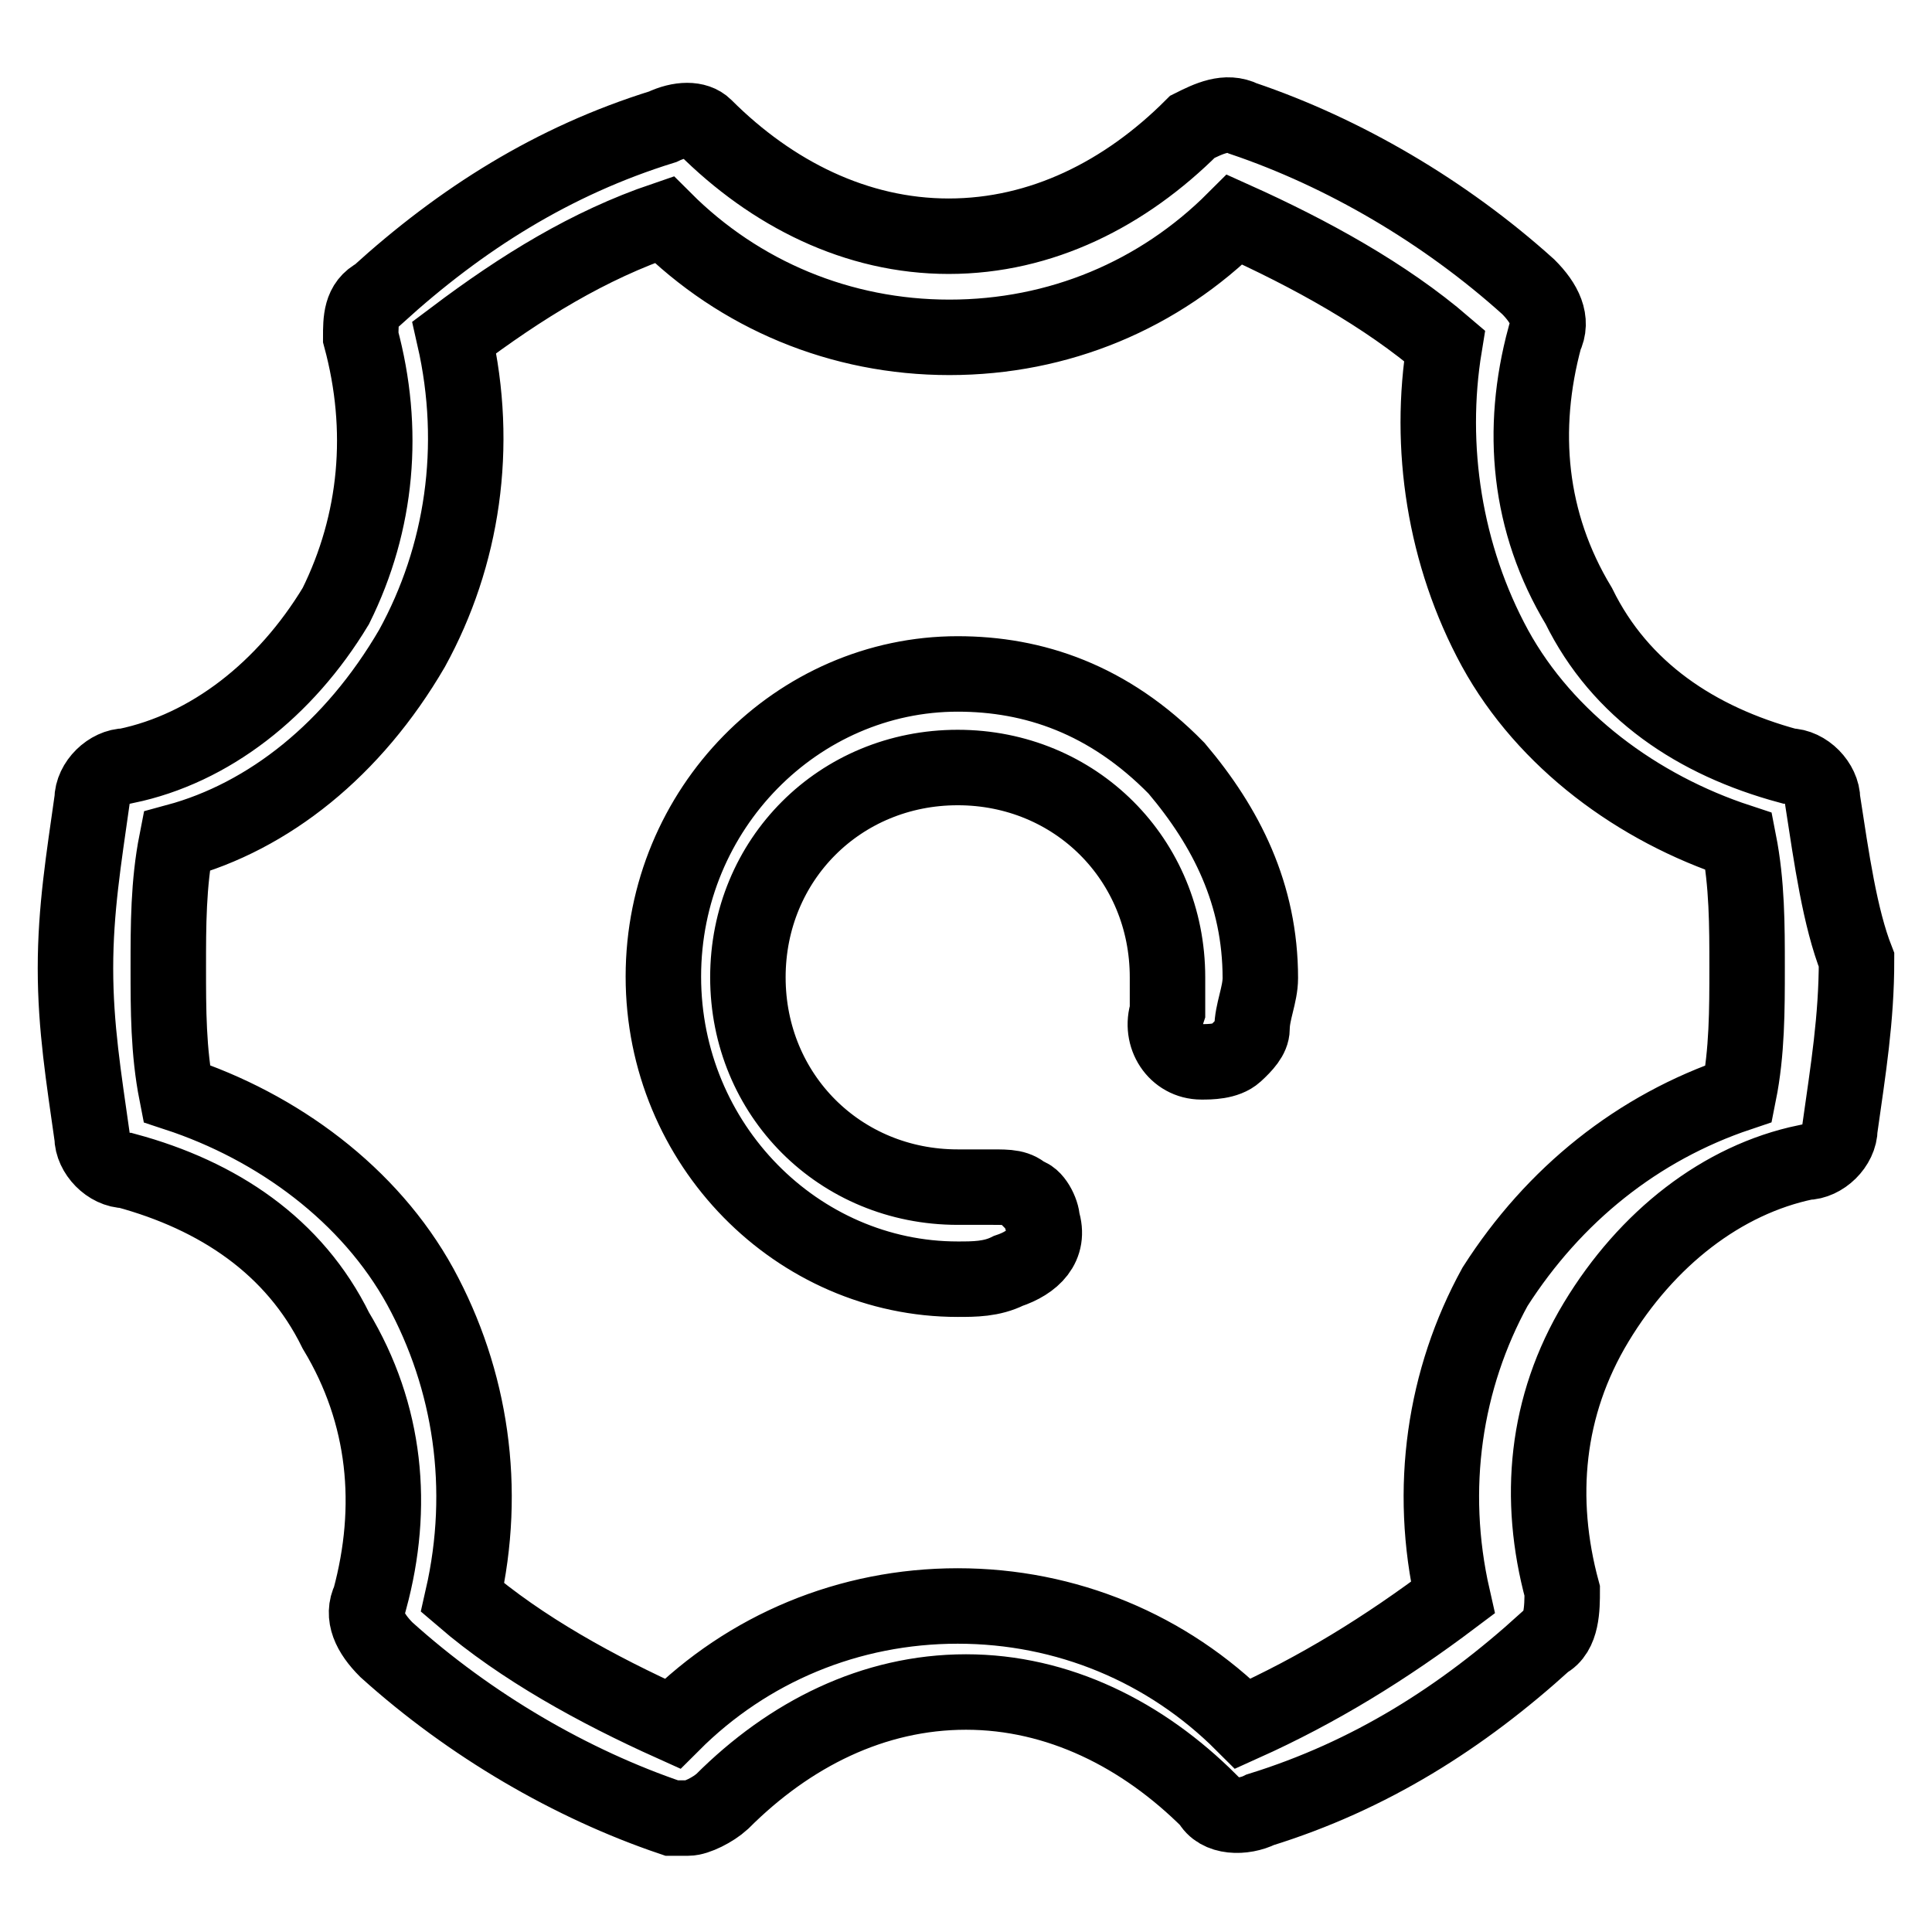 <?xml version="1.0" encoding="utf-8"?>
<!-- Svg Vector Icons : http://www.onlinewebfonts.com/icon -->
<!DOCTYPE svg PUBLIC "-//W3C//DTD SVG 1.1//EN" "http://www.w3.org/Graphics/SVG/1.1/DTD/svg11.dtd">
<svg version="1.1" xmlns="http://www.w3.org/2000/svg" xmlns:xlink="http://www.w3.org/1999/xlink" x="0px" y="0px" viewBox="0 0 256 256" enable-background="new 0 0 256 256" xml:space="preserve">
<g> <path stroke-width="10" fill-opacity="0" stroke="#000000"  d="M241.5,106c0-2.2-2.2-4.5-4.5-4.5c-12.2-3.3-22.3-10-27.8-21.2c-6.7-11.1-7.8-23.4-4.5-35.6 c1.1-2.2,0-4.5-2.2-6.7c-11.1-10-24.5-17.8-37.8-22.3c-2.2-1.1-4.5,0-6.7,1.1c-8.9,8.9-20,14.5-32.3,14.5 c-12.2,0-23.4-5.6-32.3-14.5c-1.1-1.1-3.3-1.1-5.6,0c-14.5,4.5-26.7,12.2-37.8,22.3c-2.2,1.1-2.2,3.3-2.2,5.6 c3.3,12.2,2.2,24.5-3.3,35.6c-6.7,11.1-16.7,18.9-27.8,21.2c-2.2,0-4.5,2.2-4.5,4.5c-1.1,7.8-2.2,14.5-2.2,22.3 c0,7.8,1.1,14.5,2.2,22.3c0,2.2,2.2,4.5,4.5,4.5c12.2,3.3,22.3,10,27.8,21.2c6.7,11.1,7.8,23.4,4.5,35.6c-1.1,2.2,0,4.5,2.2,6.7 c11.1,10,24.5,17.8,37.8,22.3c1.1,0,1.1,0,2.2,0s3.3-1.1,4.5-2.2c8.9-8.9,20-14.5,32.3-14.5c12.2,0,23.4,5.6,32.3,14.5 c1.1,2.2,4.5,2.2,6.7,1.1c14.5-4.5,26.7-12.2,37.8-22.3c2.2-1.1,2.2-4.5,2.2-6.7c-3.3-12.2-2.2-24.5,4.5-35.6 c6.7-11.1,16.7-18.9,27.8-21.2c2.2,0,4.5-2.2,4.5-4.5c1.1-7.8,2.2-14.5,2.2-22.3C243.8,121.6,242.7,113.8,241.5,106z M230.4,144.9 c-13.4,4.5-24.5,13.4-32.3,25.6c-6.7,12.2-8.9,26.7-5.6,41.2c-8.9,6.7-17.8,12.2-27.8,16.7c-10-10-23.4-15.6-37.8-15.6 s-27.8,5.6-37.8,15.6c-10-4.5-20-10-27.8-16.7c3.3-14.5,1.1-28.9-5.6-41.2c-6.7-12.2-18.9-21.2-32.3-25.6 c-1.1-5.6-1.1-11.1-1.1-16.7c0-5.6,0-11.1,1.1-16.7c12.2-3.3,23.4-12.2,31.2-25.6c6.7-12.2,8.9-26.7,5.6-41.2 c8.9-6.7,17.8-12.2,27.8-15.6c10,10,23.4,15.6,37.8,15.6c14.5,0,27.8-5.6,37.8-15.6c10,4.5,20,10,27.8,16.7 c-2.2,13.4,0,27.8,6.7,40.1c6.7,12.2,18.9,21.2,32.3,25.6c1.1,5.6,1.1,11.1,1.1,16.7C231.5,133.8,231.5,139.4,230.4,144.9z  M126.9,89.3c-21.2,0-39,17.8-39,40.1c0,22.3,17.8,40.1,39,40.1c2.2,0,4.5,0,6.7-1.1c3.3-1.1,5.6-3.3,4.5-6.7 c0-1.1-1.1-3.3-2.2-3.3c-1.1-1.1-2.2-1.1-4.5-1.1c-2.2,0-3.3,0-4.5,0c-15.6,0-27.8-12.2-27.8-27.8c0-15.6,12.2-27.8,27.8-27.8 c15.6,0,27.8,12.2,27.8,27.8c0,1.1,0,3.3,0,4.5c-1.1,3.3,1.1,6.7,4.5,6.7c1.1,0,3.3,0,4.5-1.1s2.2-2.2,2.2-3.3 c0-2.2,1.1-4.5,1.1-6.7c0-11.1-4.5-20-11.1-27.8C146.9,92.6,136.9,89.3,126.9,89.3z"/></g>
</svg>